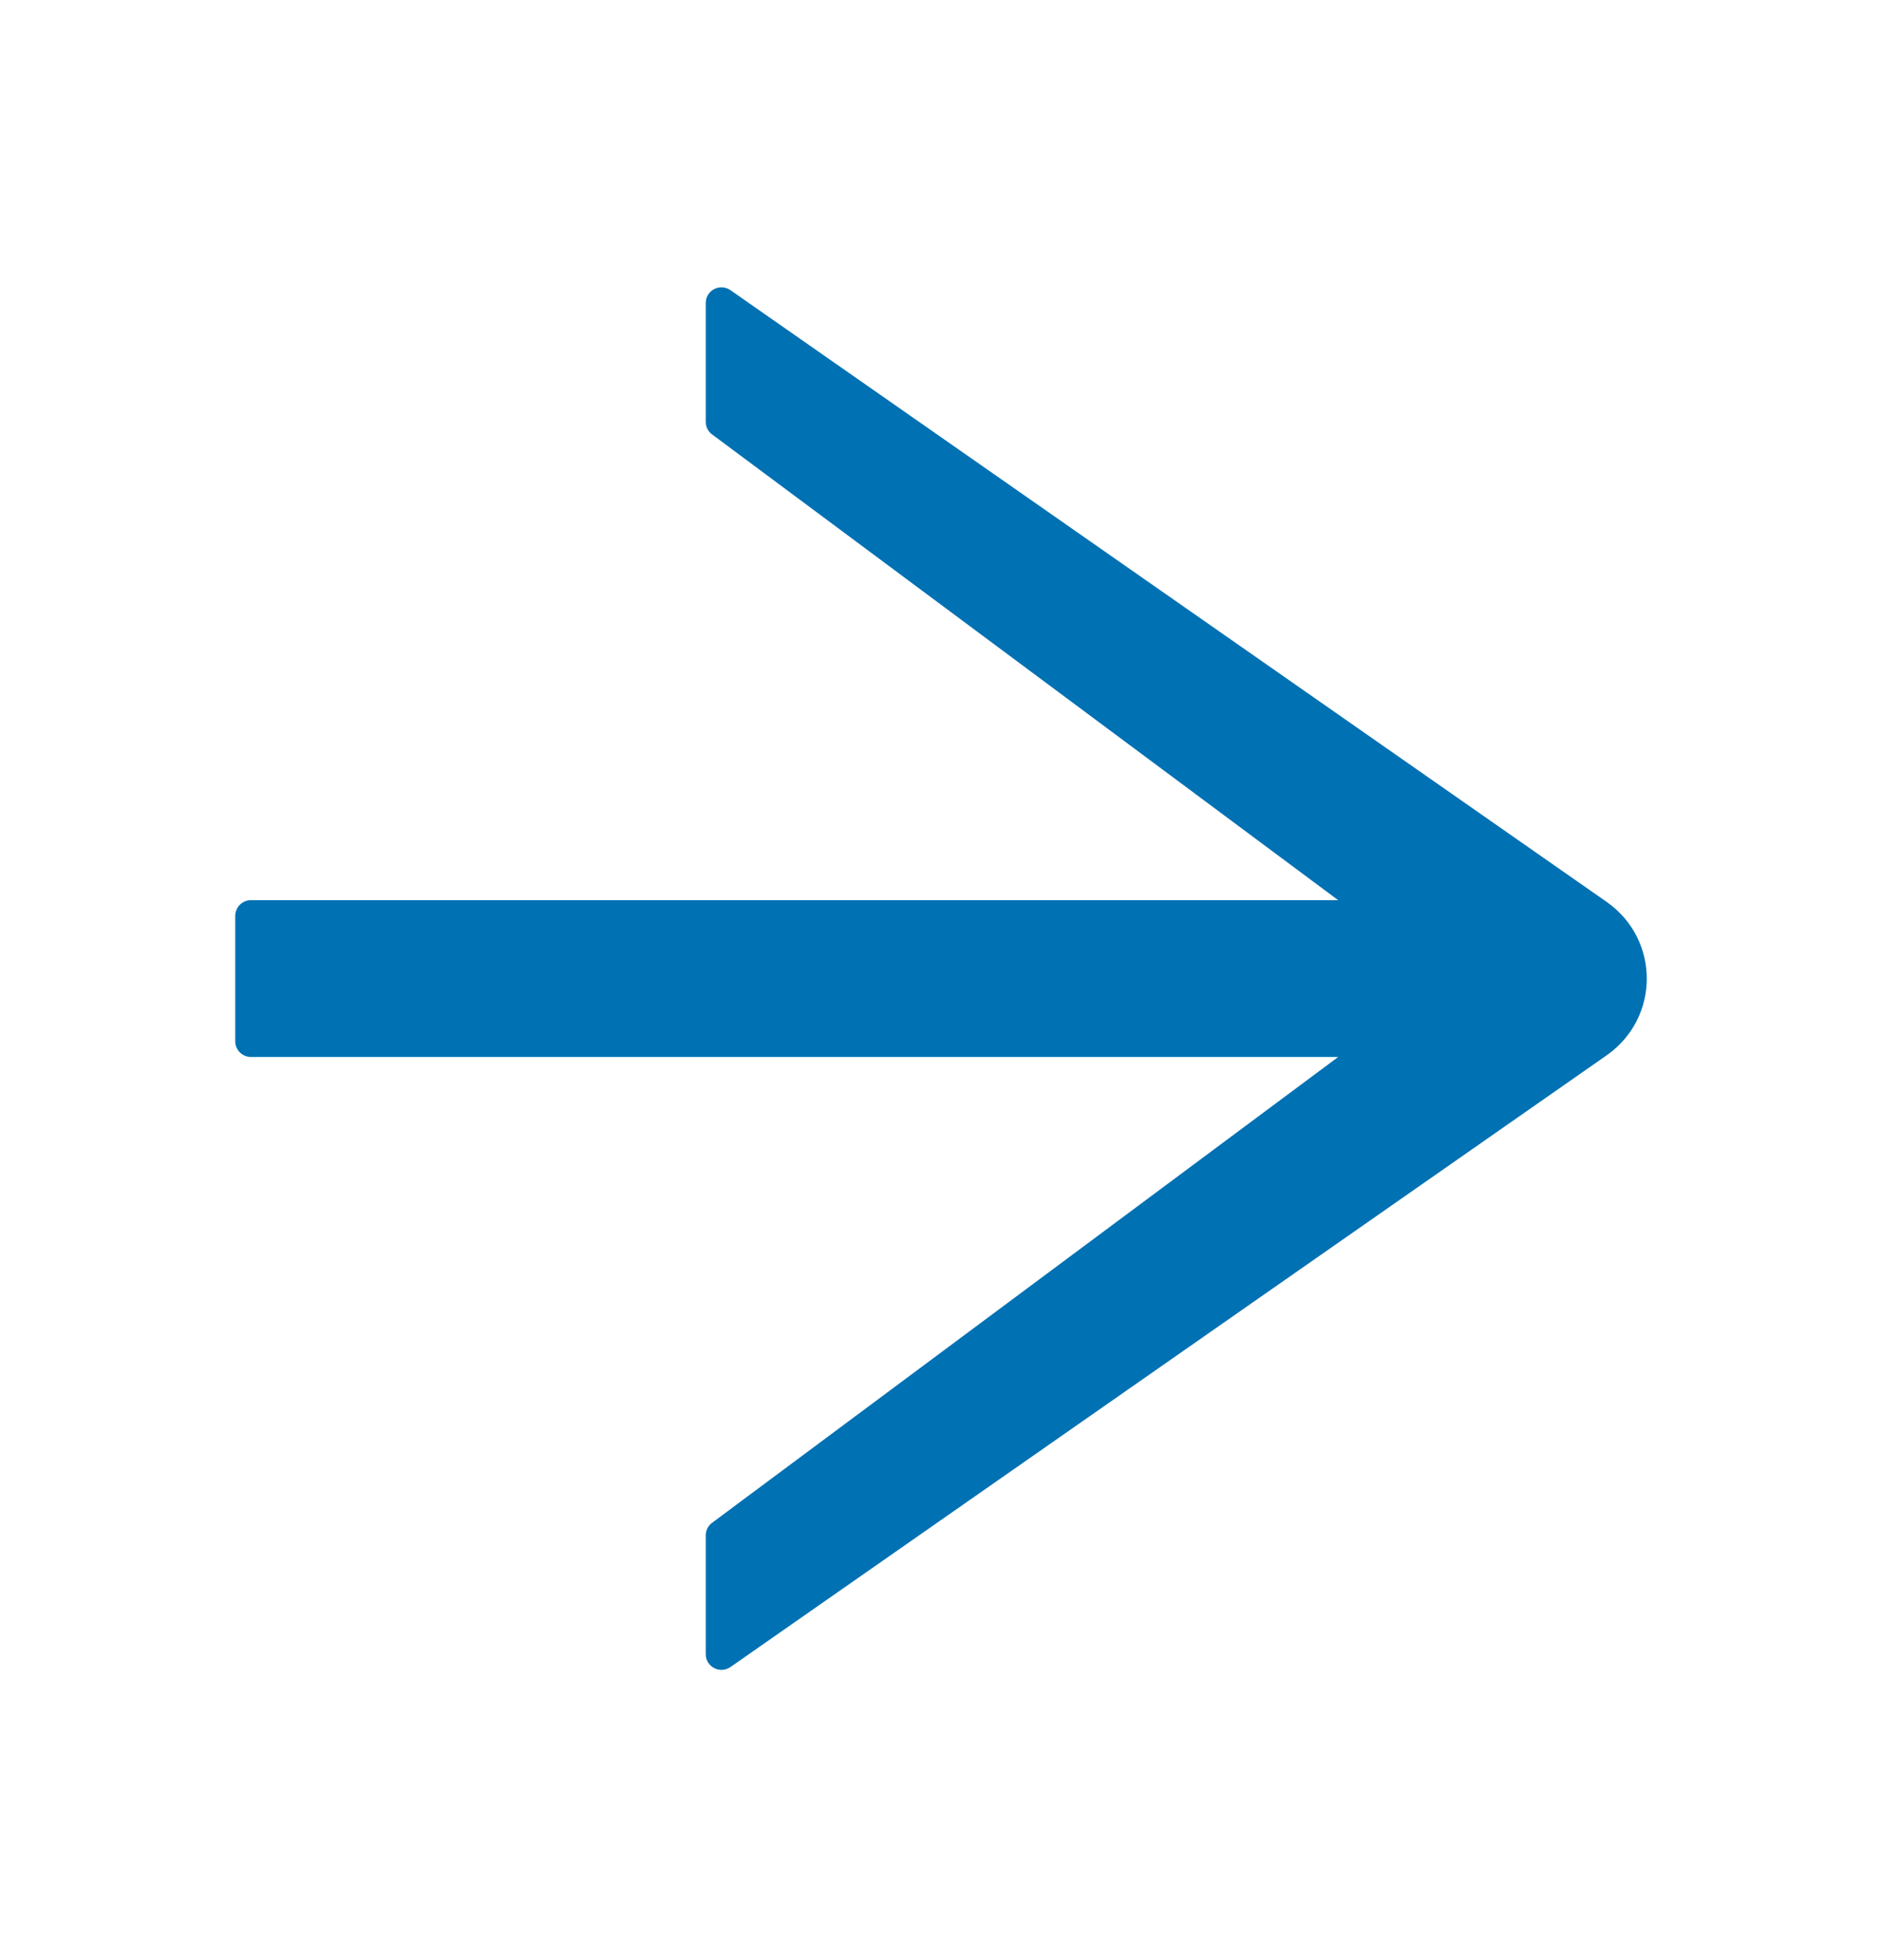 <svg width="24" height="25" viewBox="0 0 24 25" fill="none" xmlns="http://www.w3.org/2000/svg">
<path fill-rule="evenodd" clip-rule="evenodd" d="M17.065 11.481L9.081 5.541C9.03 5.504 9 5.444 9 5.381V3.865C9 3.703 9.182 3.608 9.315 3.701L20.5 11.511C21.167 11.99 21.167 12.973 20.5 13.452L9.315 21.262C9.182 21.354 9 21.26 9 21.098V19.582C9 19.519 9.03 19.459 9.081 19.422L17.065 13.481H3.2C3.09 13.481 3 13.392 3 13.281V11.681C3 11.571 3.09 11.481 3.2 11.481H17.065Z" fill="#0071B3"/>
</svg>
